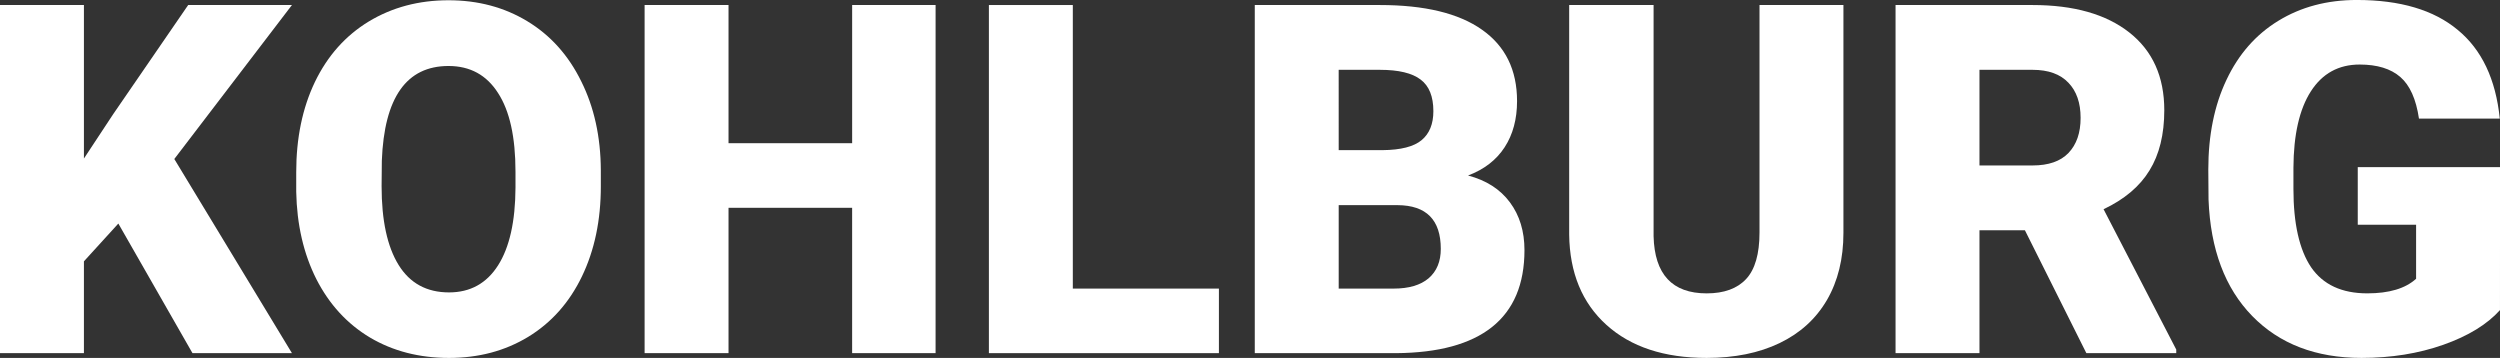 <?xml version="1.0" encoding="UTF-8" standalone="no"?>
<!-- Created with Inkscape (http://www.inkscape.org/) -->

<svg
   xmlns:dc="http://purl.org/dc/elements/1.1/"
   xmlns:cc="http://creativecommons.org/ns#"
   xmlns:rdf="http://www.w3.org/1999/02/22-rdf-syntax-ns#"
   xmlns:svg="http://www.w3.org/2000/svg"
   xmlns="http://www.w3.org/2000/svg"
   xmlns:sodipodi="http://sodipodi.sourceforge.net/DTD/sodipodi-0.dtd"
   xmlns:inkscape="http://www.inkscape.org/namespaces/inkscape"
   width="180.11mm"
   height="25.787mm"
   viewBox="0 0 180.11 25.787"
   version="1.1"
   id="svg8"
   inkscape:version="0.92.2 5c3e80d, 2017-08-06"
   sodipodi:docname="Kohlburg-Fahrradschloss-Logo-white.svg">
  <rect x="0" y="0" width="180.11" height="25.787" fill="#333333" stroke="none"/>
  <defs
     id="defs2" />
  <sodipodi:namedview
     id="base"
     pagecolor="#ffffff"
     bordercolor="#666666"
     borderopacity="1.0"
     inkscape:pageopacity="0.0"
     inkscape:pageshadow="2"
     inkscape:zoom="1"
     inkscape:cx="108.08136"
     inkscape:cy="321.44585"
     inkscape:document-units="mm"
     inkscape:current-layer="layer1"
     showgrid="false"
     inkscape:window-width="1920"
     inkscape:window-height="1035"
     inkscape:window-x="0"
     inkscape:window-y="1"
     inkscape:window-maximized="1"
     fit-margin-top="0"
     fit-margin-left="0"
     fit-margin-right="0"
     fit-margin-bottom="0" />
  <g
     inkscape:label="Ebene 1"
     inkscape:groupmode="layer"
     id="layer1"
     transform="translate(-17.353,-178.992)">
    <g
       aria-label="KOHLBURG"
       style="font-style:normal;font-variant:normal;font-weight:normal;font-stretch:normal;font-size:10.583px;line-height:1.25;font-family:'Glacial Indifference';-inkscape-font-specification:'Glacial Indifference';text-align:center;letter-spacing:0px;word-spacing:0px;text-anchor:middle;fill:#ffffff;fill-opacity:1;stroke:none;stroke-width:0.265"
       id="text1426">
      <path
         d="m 25.879,195.097 -2.48,2.722 v 6.615 h -6.046 v -25.08 h 6.046 v 11.059 l 2.102,-3.187 5.409,-7.872 h 7.476 l -8.475,11.093 8.475,13.987 h -7.166 z"
         style="font-style:normal;font-variant:normal;font-weight:900;font-stretch:normal;font-size:35.278px;font-family:Roboto;-inkscape-font-specification:'Roboto Heavy';fill:#ffffff;fill-opacity:1;stroke-width:0.265"
         id="path823"
         inkscape:connector-curvature="0" />
      <path
         d="m 60.64,192.41 q 0,3.669 -1.361,6.494 -1.361,2.825 -3.876,4.358 -2.498,1.516 -5.702,1.516 -3.204,0 -5.684,-1.464 -2.48,-1.481 -3.876,-4.22 -1.378,-2.739 -1.447,-6.287 v -1.412 q 0,-3.686 1.344,-6.494 1.361,-2.825 3.876,-4.358 2.532,-1.533 5.753,-1.533 3.187,0 5.684,1.516 2.498,1.516 3.876,4.324 1.395,2.791 1.412,6.408 z m -6.149,-1.051 q 0,-3.738 -1.257,-5.667 -1.24,-1.946 -3.566,-1.946 -4.548,0 -4.806,6.821 l -0.017,1.843 q 0,3.686 1.223,5.667 1.223,1.981 3.635,1.981 2.291,0 3.531,-1.946 1.24,-1.946 1.257,-5.598 z"
         style="font-style:normal;font-variant:normal;font-weight:900;font-stretch:normal;font-size:35.278px;font-family:Roboto;-inkscape-font-specification:'Roboto Heavy';fill:#ffffff;fill-opacity:1;stroke-width:0.265"
         id="path825"
         inkscape:connector-curvature="0" />
      <path
         d="M 84.756,204.434 H 78.744 V 193.961 H 69.839 v 10.473 h -6.046 v -25.08 h 6.046 v 9.956 h 8.906 v -9.956 h 6.012 z"
         style="font-style:normal;font-variant:normal;font-weight:900;font-stretch:normal;font-size:35.278px;font-family:Roboto;-inkscape-font-specification:'Roboto Heavy';fill:#ffffff;fill-opacity:1;stroke-width:0.265"
         id="path827"
         inkscape:connector-curvature="0" />
      <path
         d="m 94.643,199.783 h 10.525 v 4.651 H 88.597 v -25.08 h 6.046 z"
         style="font-style:normal;font-variant:normal;font-weight:900;font-stretch:normal;font-size:35.278px;font-family:Roboto;-inkscape-font-specification:'Roboto Heavy';fill:#ffffff;fill-opacity:1;stroke-width:0.265"
         id="path829"
         inkscape:connector-curvature="0" />
      <path
         d="m 107.752,204.434 v -25.08 h 9.009 q 4.84,0 7.355,1.774 2.532,1.774 2.532,5.15 0,1.946 -0.896,3.325 -0.896,1.378 -2.635,2.033 1.964,0.517 3.014,1.929 1.051,1.412 1.051,3.445 0,3.686 -2.343,5.547 -2.325,1.843 -6.907,1.878 z m 6.046,-10.663 v 6.012 h 3.962 q 1.636,0 2.515,-0.741 0.878,-0.758 0.878,-2.119 0,-3.135 -3.118,-3.152 z m 0,-3.962 h 3.152 q 1.981,-0.017 2.825,-0.723 0.844,-0.706 0.844,-2.084 0,-1.585 -0.913,-2.274 -0.913,-0.706 -2.946,-0.706 h -2.963 z"
         style="font-style:normal;font-variant:normal;font-weight:900;font-stretch:normal;font-size:35.278px;font-family:Roboto;-inkscape-font-specification:'Roboto Heavy';fill:#ffffff;fill-opacity:1;stroke-width:0.265"
         id="path831"
         inkscape:connector-curvature="0" />
      <path
         d="m 150.161,179.353 v 16.416 q 0,2.791 -1.189,4.84 -1.189,2.033 -3.411,3.101 -2.222,1.068 -5.254,1.068 -4.582,0 -7.217,-2.377 -2.635,-2.377 -2.687,-6.511 v -16.536 h 6.081 v 16.657 q 0.103,4.117 3.824,4.117 1.878,0 2.842,-1.034 0.965,-1.034 0.965,-3.359 v -16.381 z"
         style="font-style:normal;font-variant:normal;font-weight:900;font-stretch:normal;font-size:35.278px;font-family:Roboto;-inkscape-font-specification:'Roboto Heavy';fill:#ffffff;fill-opacity:1;stroke-width:0.265"
         id="path833"
         inkscape:connector-curvature="0" />
      <path
         d="m 163.235,195.58 h -3.273 v 8.854 h -6.046 v -25.08 h 9.87 q 4.461,0 6.976,1.981 2.515,1.981 2.515,5.598 0,2.618 -1.068,4.341 -1.051,1.723 -3.307,2.791 l 5.237,10.111 v 0.258 h -6.477 z m -3.273,-4.668 h 3.824 q 1.723,0 2.584,-0.896 0.878,-0.913 0.878,-2.532 0,-1.619 -0.878,-2.532 -0.878,-0.93 -2.584,-0.93 h -3.824 z"
         style="font-style:normal;font-variant:normal;font-weight:900;font-stretch:normal;font-size:35.278px;font-family:Roboto;-inkscape-font-specification:'Roboto Heavy';fill:#ffffff;fill-opacity:1;stroke-width:0.265"
         id="path835"
         inkscape:connector-curvature="0" />
      <path
         d="m 197.462,201.333 q -1.395,1.55 -4.082,2.498 -2.687,0.947 -5.891,0.947 -4.926,0 -7.872,-3.014 -2.946,-3.014 -3.152,-8.389 l -0.017,-2.17 q 0,-3.703 1.309,-6.46 1.309,-2.773 3.738,-4.255 2.446,-1.499 5.65,-1.499 4.685,0 7.269,2.153 2.601,2.136 3.032,6.391 h -5.822 q -0.31,-2.102 -1.344,-2.997 -1.034,-0.896 -2.928,-0.896 -2.274,0 -3.514,1.929 -1.24,1.929 -1.257,5.512 v 1.516 q 0,3.755 1.275,5.65 1.292,1.878 4.048,1.878 2.36,0 3.514,-1.051 v -3.893 h -4.203 v -4.151 h 10.249 z"
         style="font-style:normal;font-variant:normal;font-weight:900;font-stretch:normal;font-size:35.278px;font-family:Roboto;-inkscape-font-specification:'Roboto Heavy';fill:#ffffff;fill-opacity:1;stroke-width:0.265"
         id="path837"
         inkscape:connector-curvature="0" />
    </g>
  </g>
</svg>

